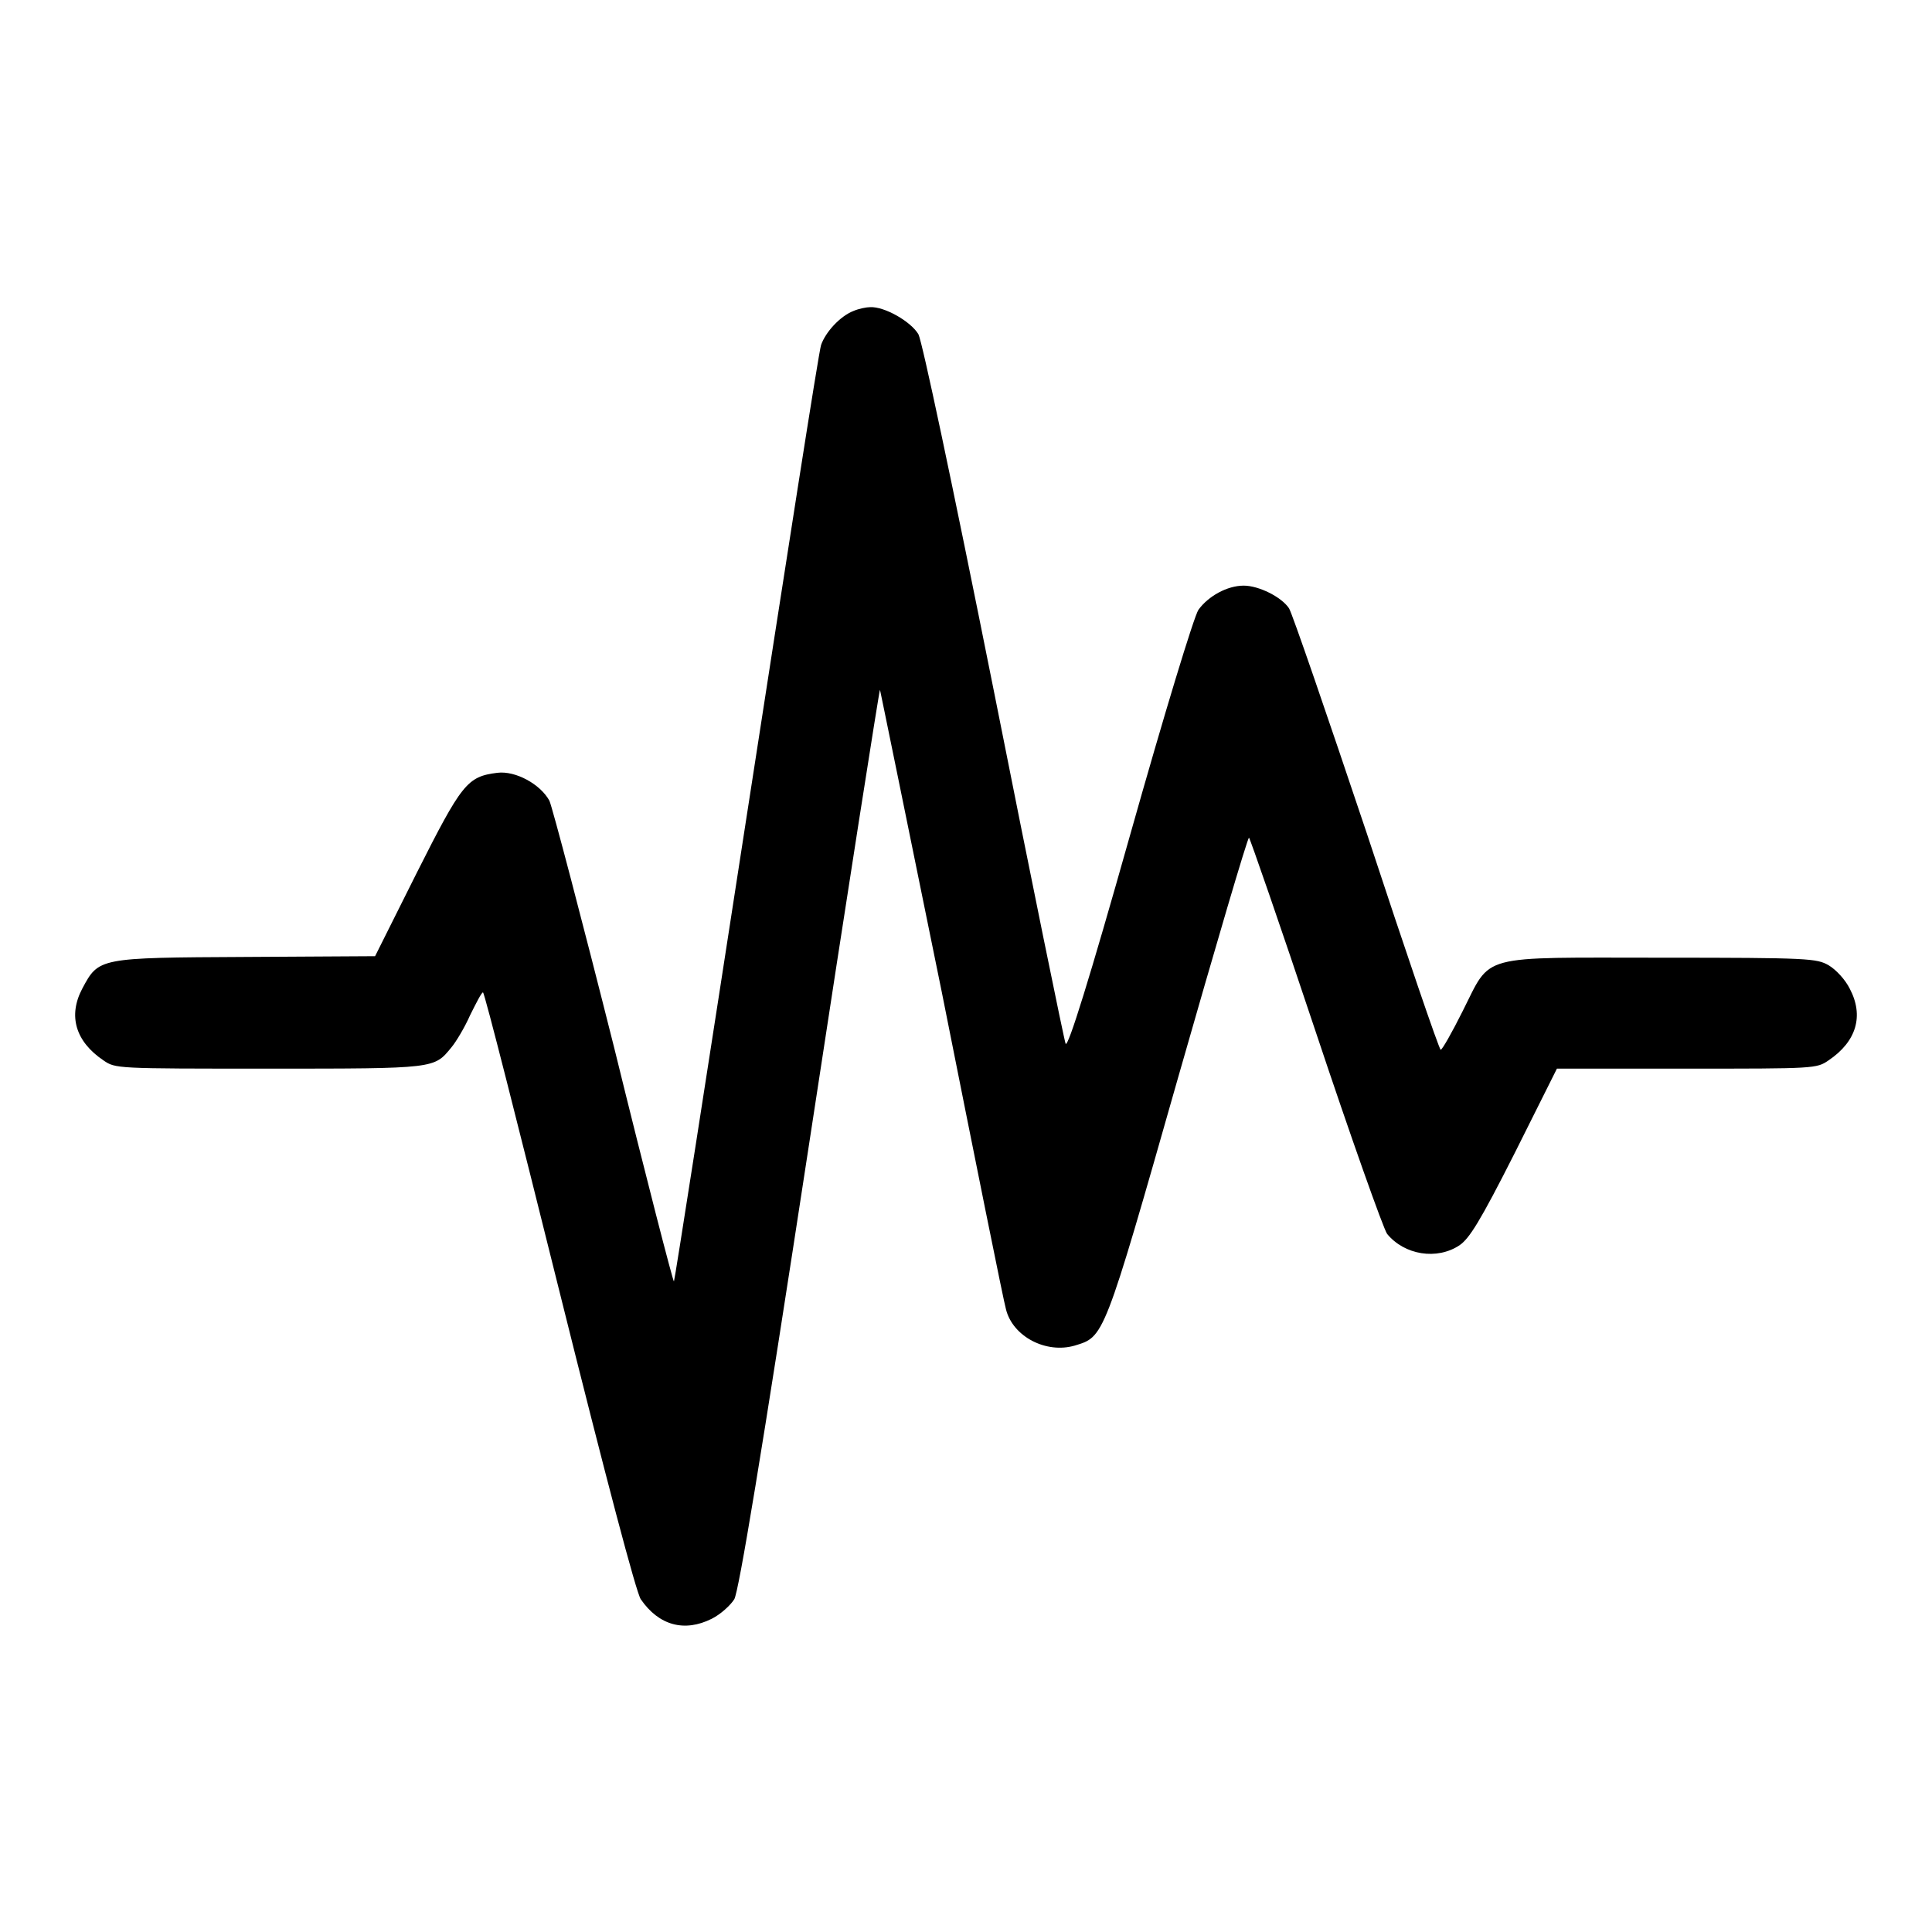 <?xml version="1.0" encoding="utf-8"?>
<!-- Svg Vector Icons : http://www.onlinewebfonts.com/icon -->
<!DOCTYPE svg PUBLIC "-//W3C//DTD SVG 1.1//EN" "http://www.w3.org/Graphics/SVG/1.1/DTD/svg11.dtd">
<svg version="1.1" xmlns="http://www.w3.org/2000/svg" xmlns:xlink="http://www.w3.org/1999/xlink" x="0px" y="0px" viewBox="0 0 256 256" enable-background="new 0 0 256 256" xml:space="preserve">
<g><g><g><path fill="#000000" d="M113.1,41.2c-1.8,0.7-3.7,2.8-4.3,4.5c-0.3,0.8-4.7,29.1-9.9,62.7c-5.2,33.7-9.5,61.3-9.6,61.4c-0.1,0.1-3.7-13.8-7.9-30.9c-4.3-17.1-8.2-31.9-8.6-32.8c-1.2-2.2-4.5-4-6.9-3.7c-4,0.5-4.7,1.4-10.7,13.3l-5.5,11l-17.1,0.1c-19.6,0.1-19.5,0.1-21.7,4.2c-1.9,3.6-0.9,7,2.8,9.5c1.6,1.1,1.6,1.1,21.9,1.1c22.2,0,21.9,0,24.2-2.8c0.6-0.7,1.8-2.7,2.5-4.3c0.8-1.6,1.5-3,1.7-3c0.2,0,4.7,17.8,10.1,39.5c6.3,25.3,10.2,40,10.8,40.9c2.4,3.5,5.8,4.4,9.4,2.6c1.2-0.6,2.5-1.8,3-2.6c0.6-1.1,3.5-18.4,10-60.9c5-32.8,9.2-59.5,9.3-59.6c0-0.1,3.7,18,8.2,40.1c4.4,22.1,8.2,41,8.5,42c0.9,3.6,5.3,5.9,9.1,4.8c3.9-1.2,3.8-0.7,13.7-35.5c5-17.5,9.2-31.8,9.4-31.8c0.1,0,4.1,11.5,8.8,25.6c4.7,14.1,9,26.2,9.5,26.9c2.3,2.8,6.6,3.5,9.6,1.5c1.3-0.9,2.7-3.1,7.3-12.2l5.6-11.2h17.2c17,0,17.2,0,18.8-1.1c3.7-2.5,4.7-5.9,2.8-9.5c-0.6-1.2-1.8-2.5-2.8-3.1c-1.6-0.9-2.5-1-22.1-1c-24.6,0-22.5-0.6-26.4,7.1c-1.4,2.8-2.7,5.1-2.9,5.1s-4.6-12.9-9.8-28.7c-5.3-15.8-9.9-29.2-10.3-29.8c-1-1.5-4-3-6-3c-2.2,0-4.7,1.4-6,3.2c-0.6,0.9-4.5,13.7-9.1,30c-5.3,18.8-8.2,28.1-8.5,27.5c-0.2-0.5-4.5-21.5-9.5-46.7c-5.7-28.5-9.5-46.3-10-47.3c-1-1.7-4.5-3.7-6.4-3.6C114.8,40.7,113.8,40.9,113.1,41.2z"/></g></g></g>
</svg>
